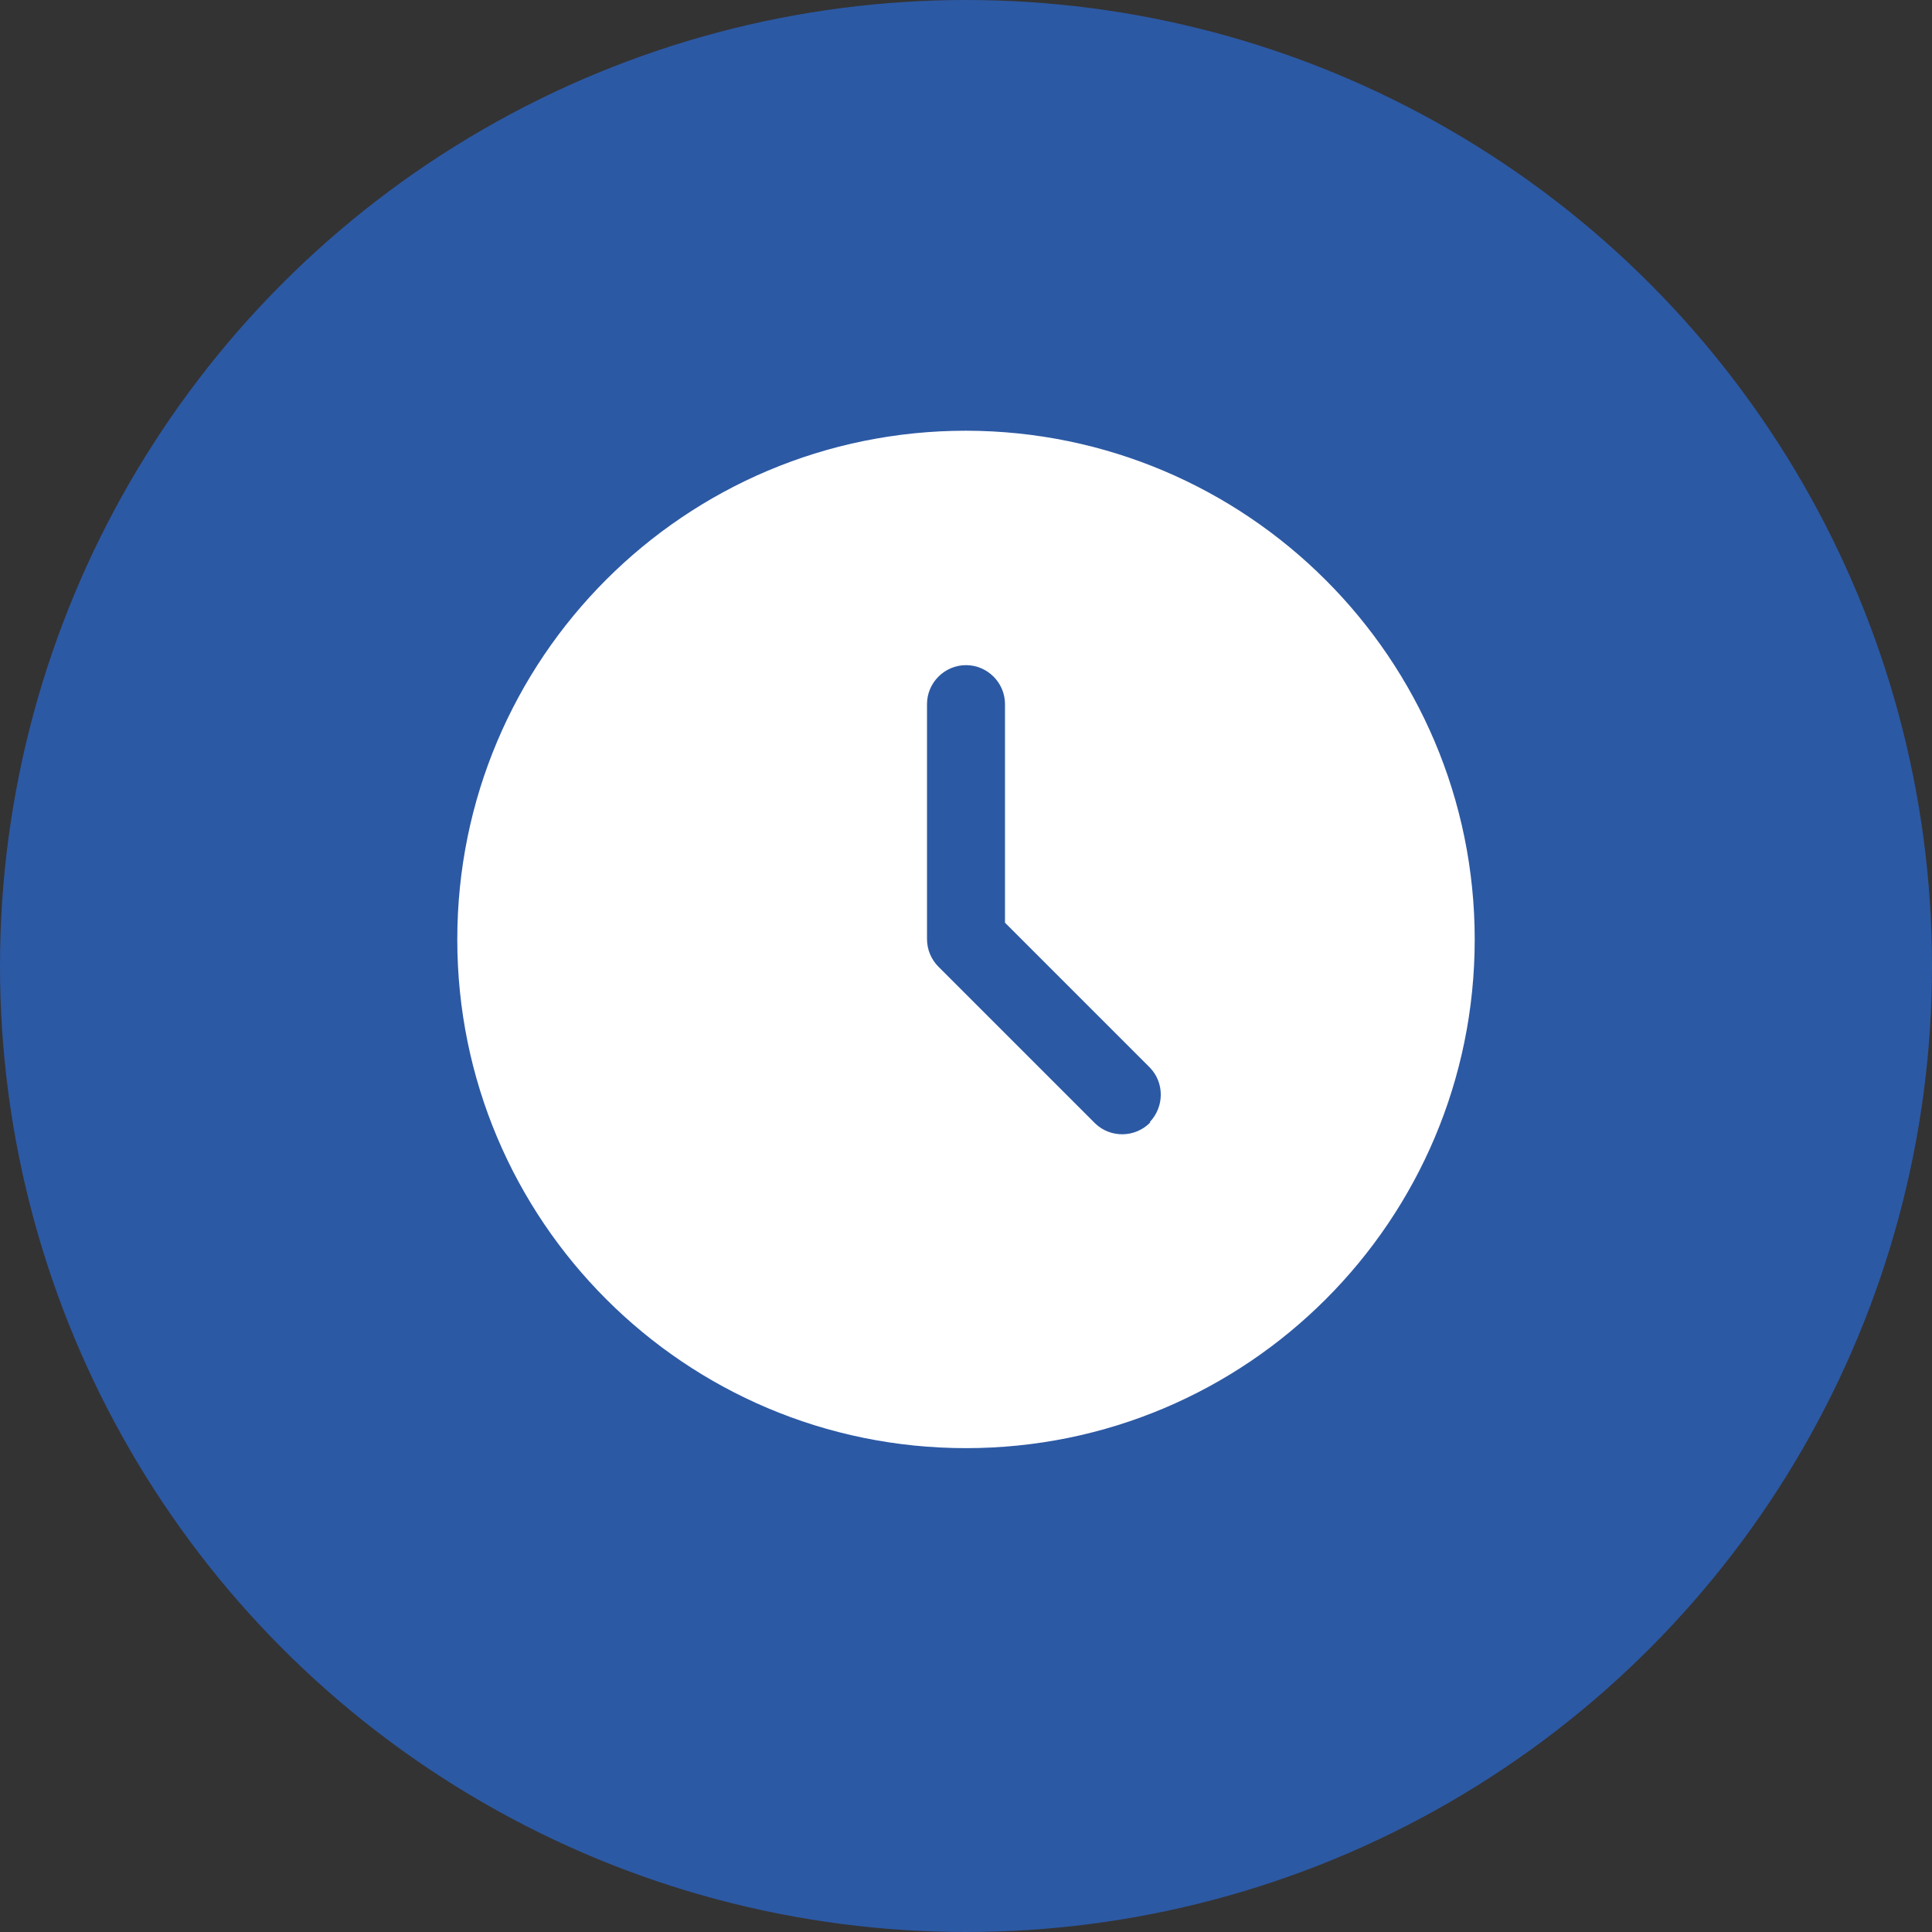 <?xml version="1.0" encoding="UTF-8"?>
<svg id="_圖層_2" data-name="圖層_2" xmlns="http://www.w3.org/2000/svg" viewBox="0 0 45.08 45.08">
  <rect x="0" y="0" width="45.08" height="45.08" fill="#333333" stroke="none"/>
  <defs>
    <style>
      .cls-1 {
        fill: #2c59a4;
      }

      .cls-2 {
        fill: #fff;
      }
    </style>
  </defs>
  <g id="TOP">
    <circle class="cls-1" cx="22.54" cy="22.54" r="22.54"/>
    <path class="cls-2" d="M22.54,10.05c-6.56,0-11.87,5.31-11.87,11.87s5.31,11.87,11.87,11.87,11.87-5.31,11.87-11.87c0-6.55-5.32-11.86-11.87-11.87ZM26.84,26.19c-.35.36-.93.37-1.29.02l-3.65-3.65c-.17-.17-.27-.4-.27-.65v-5.48c0-.5.41-.91.91-.91s.91.41.91.91v5.1l3.38,3.38c.34.35.34.91,0,1.27Z"/>
  </g>
</svg>